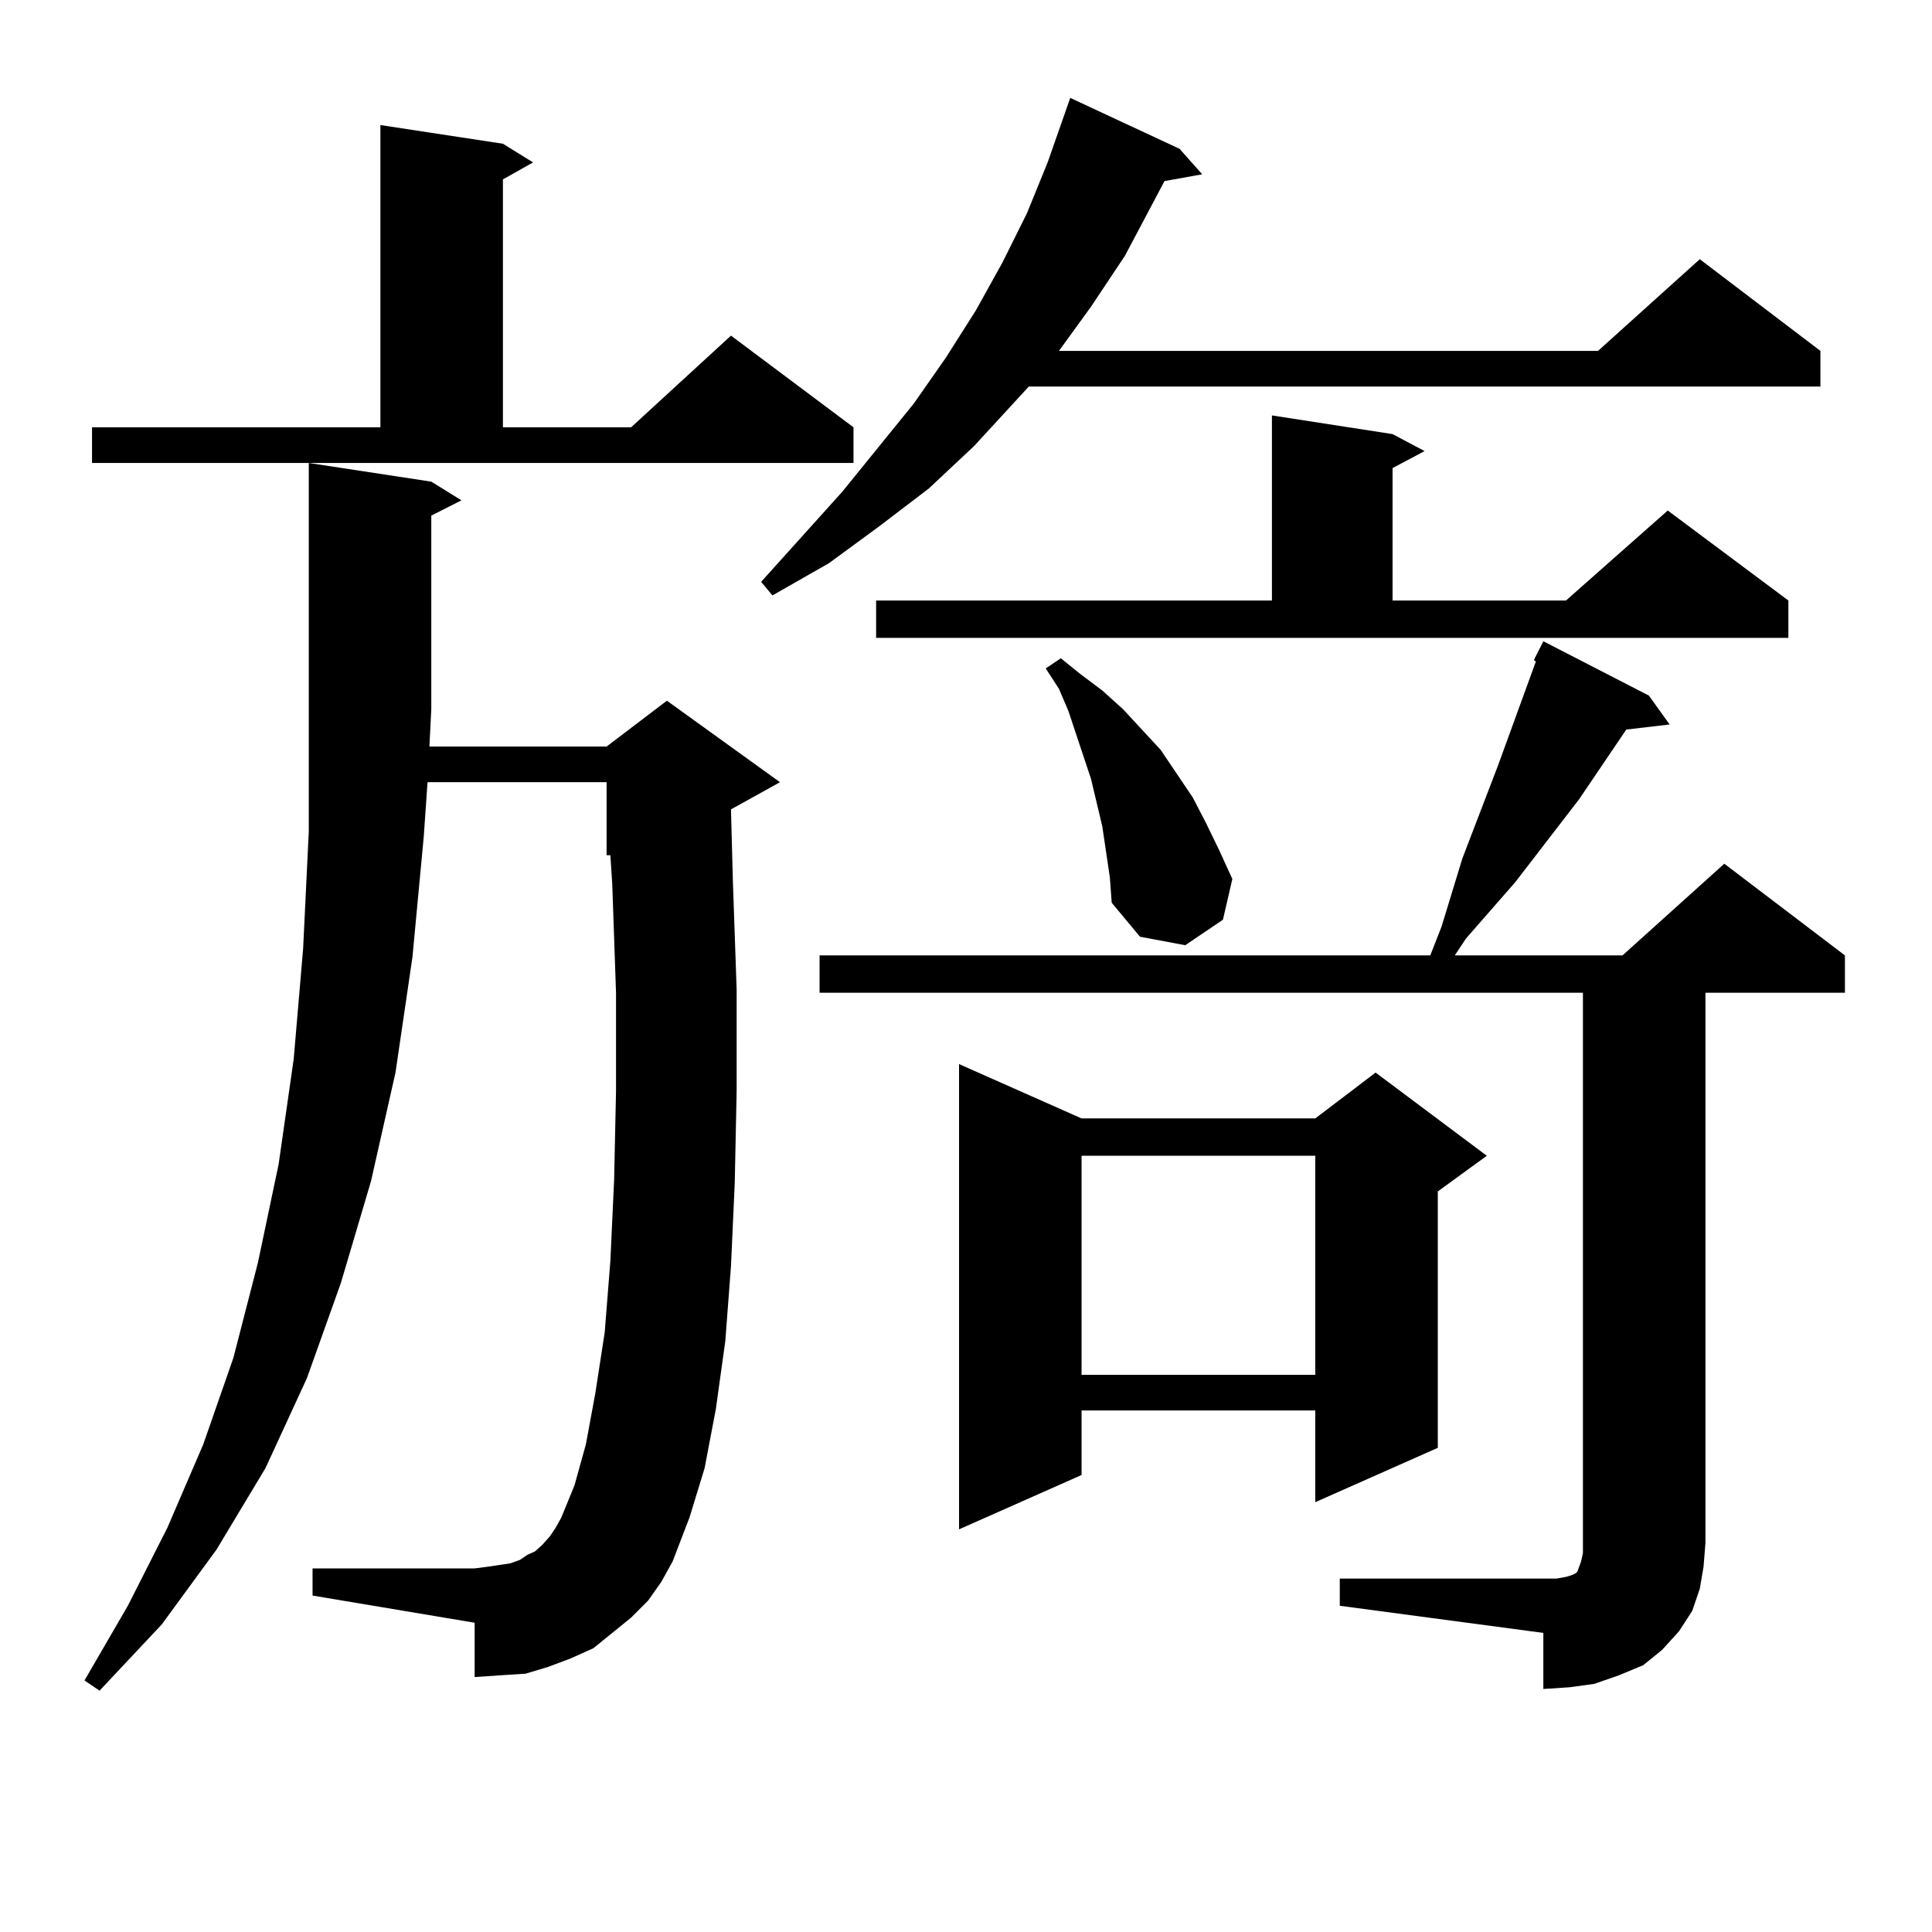 <?xml version="1.0" encoding="utf-8"?>
<!-- Generator: Adobe Illustrator 16.0.0, SVG Export Plug-In . SVG Version: 6.00 Build 0)  -->
<!DOCTYPE svg PUBLIC "-//W3C//DTD SVG 1.1//EN" "http://www.w3.org/Graphics/SVG/1.1/DTD/svg11.dtd">
<svg version="1.1" id="图层_1" xmlns="http://www.w3.org/2000/svg" xmlns:xlink="http://www.w3.org/1999/xlink" x="0px" y="0px"
	 width="1000px" height="1000px" viewBox="0 0 1000 1000" enable-background="new 0 0 1000 1000" xml:space="preserve">
<path d="M335.431,828.5l-8.78,8.789l-9.756,7.91l-9.756,7.91l-11.707,5.273l-11.707,4.395l-11.707,3.516l-13.658,0.879
	l-12.683,0.879v-28.125l-83.9-14.063v-14.063h83.9l6.829-0.879l5.854-0.879l5.854-0.879l4.878-1.758l3.902-2.637l3.902-1.758
	l3.902-3.516l3.902-4.395l2.927-4.395l2.927-5.273l6.829-16.699l5.854-21.094l4.878-26.367l4.878-31.641l2.927-36.914l1.951-42.188
	l0.976-45.703v-50.977l-1.951-56.25l-0.976-14.941h-1.951v-37.793h-92.681l-1.951,28.125l-5.854,62.402l-8.78,59.766l-12.683,56.25
	l-15.609,52.734l-17.561,49.219l-21.463,46.582l-25.365,42.188l-28.292,38.672l-32.194,34.277l-7.805-5.273l22.438-38.672
	l20.487-40.43l18.536-43.066l15.609-44.824l12.683-49.219l10.731-50.977l7.805-54.492L156.898,491l2.927-60.645V239.633
	l63.413,9.668l15.609,9.668l-15.609,7.91v100.195l-0.976,19.336h91.705l31.219-23.73l58.535,42.188l-25.365,14.063l0.976,36.914
	l1.951,56.25v52.734l-0.976,47.461l-1.951,43.066l-2.927,38.672l-4.878,35.156l-5.854,30.762l-7.805,25.488l-8.78,22.852
	l-5.854,10.547L335.431,828.5z M47.633,221.176h149.265V64.73l63.413,9.668l15.609,9.668l-15.609,8.789v128.32h66.34l51.706-47.461
	l63.413,47.461v18.457H47.633V221.176z M610.546,77.035l11.707,13.184l-19.512,3.516l-20.487,38.672l-17.561,26.367l-16.585,22.852
	h279.018l52.682-47.461l62.438,47.461v18.457H532.499l-28.292,30.762l-23.414,21.973l-25.365,19.336l-26.341,19.336l-29.268,16.699
	l-5.854-7.031l41.95-46.582l37.072-45.703l16.585-23.73l15.609-24.609l13.658-24.609l12.683-25.488l10.731-26.367l11.707-33.398
	L610.546,77.035z M693.471,817.074h105.363h6.829l4.878-0.879l2.927-0.879l1.951-0.879l0.976-0.879l0.976-2.637l0.976-2.637
	l0.976-4.395V513.851H424.209v-19.336h316.09l5.854-14.941l10.731-35.156l18.536-48.34l19.512-53.613l-0.976-0.879l4.878-9.668
	l54.633,28.125l10.731,14.941l-22.438,2.637l-24.39,36.035l-33.17,43.066l-25.365,29.004l-5.854,8.789h86.827l52.682-47.461
	l62.438,47.461v19.336h-72.193v284.766l-0.976,12.305l-1.951,11.426l-3.902,11.426l-6.829,10.547l-8.78,9.668l-9.756,7.91
	l-12.683,5.273l-12.683,4.395l-12.683,1.758l-13.658,0.879v-29.004l-105.363-14.063V817.074z M453.477,310.824H658.35v-95.801
	l62.438,9.668l16.585,8.789l-16.585,8.789v68.555h89.754l52.682-46.582l62.438,46.582v19.336H453.477V310.824z M559.815,578.89
	h120.973l31.219-23.73l57.56,43.066l-25.365,18.457v132.715l-63.413,28.125v-47.461H559.815v33.398l-63.413,28.125v-240.82
	L559.815,578.89z M574.449,454.086l-3.902-26.367l-2.927-12.305l-2.927-12.305l-11.707-35.156l-4.878-11.426l-6.829-10.547
	l7.805-5.273l9.756,7.91l11.707,8.789l10.731,9.668l19.512,21.094l16.585,24.609l6.829,13.184l6.829,14.063l6.829,14.941
	l-4.878,21.094l-19.512,13.184l-23.414-4.395l-14.634-17.578L574.449,454.086z M559.815,598.226v113.379h120.973V598.226H559.815z"
	/>
</svg>
